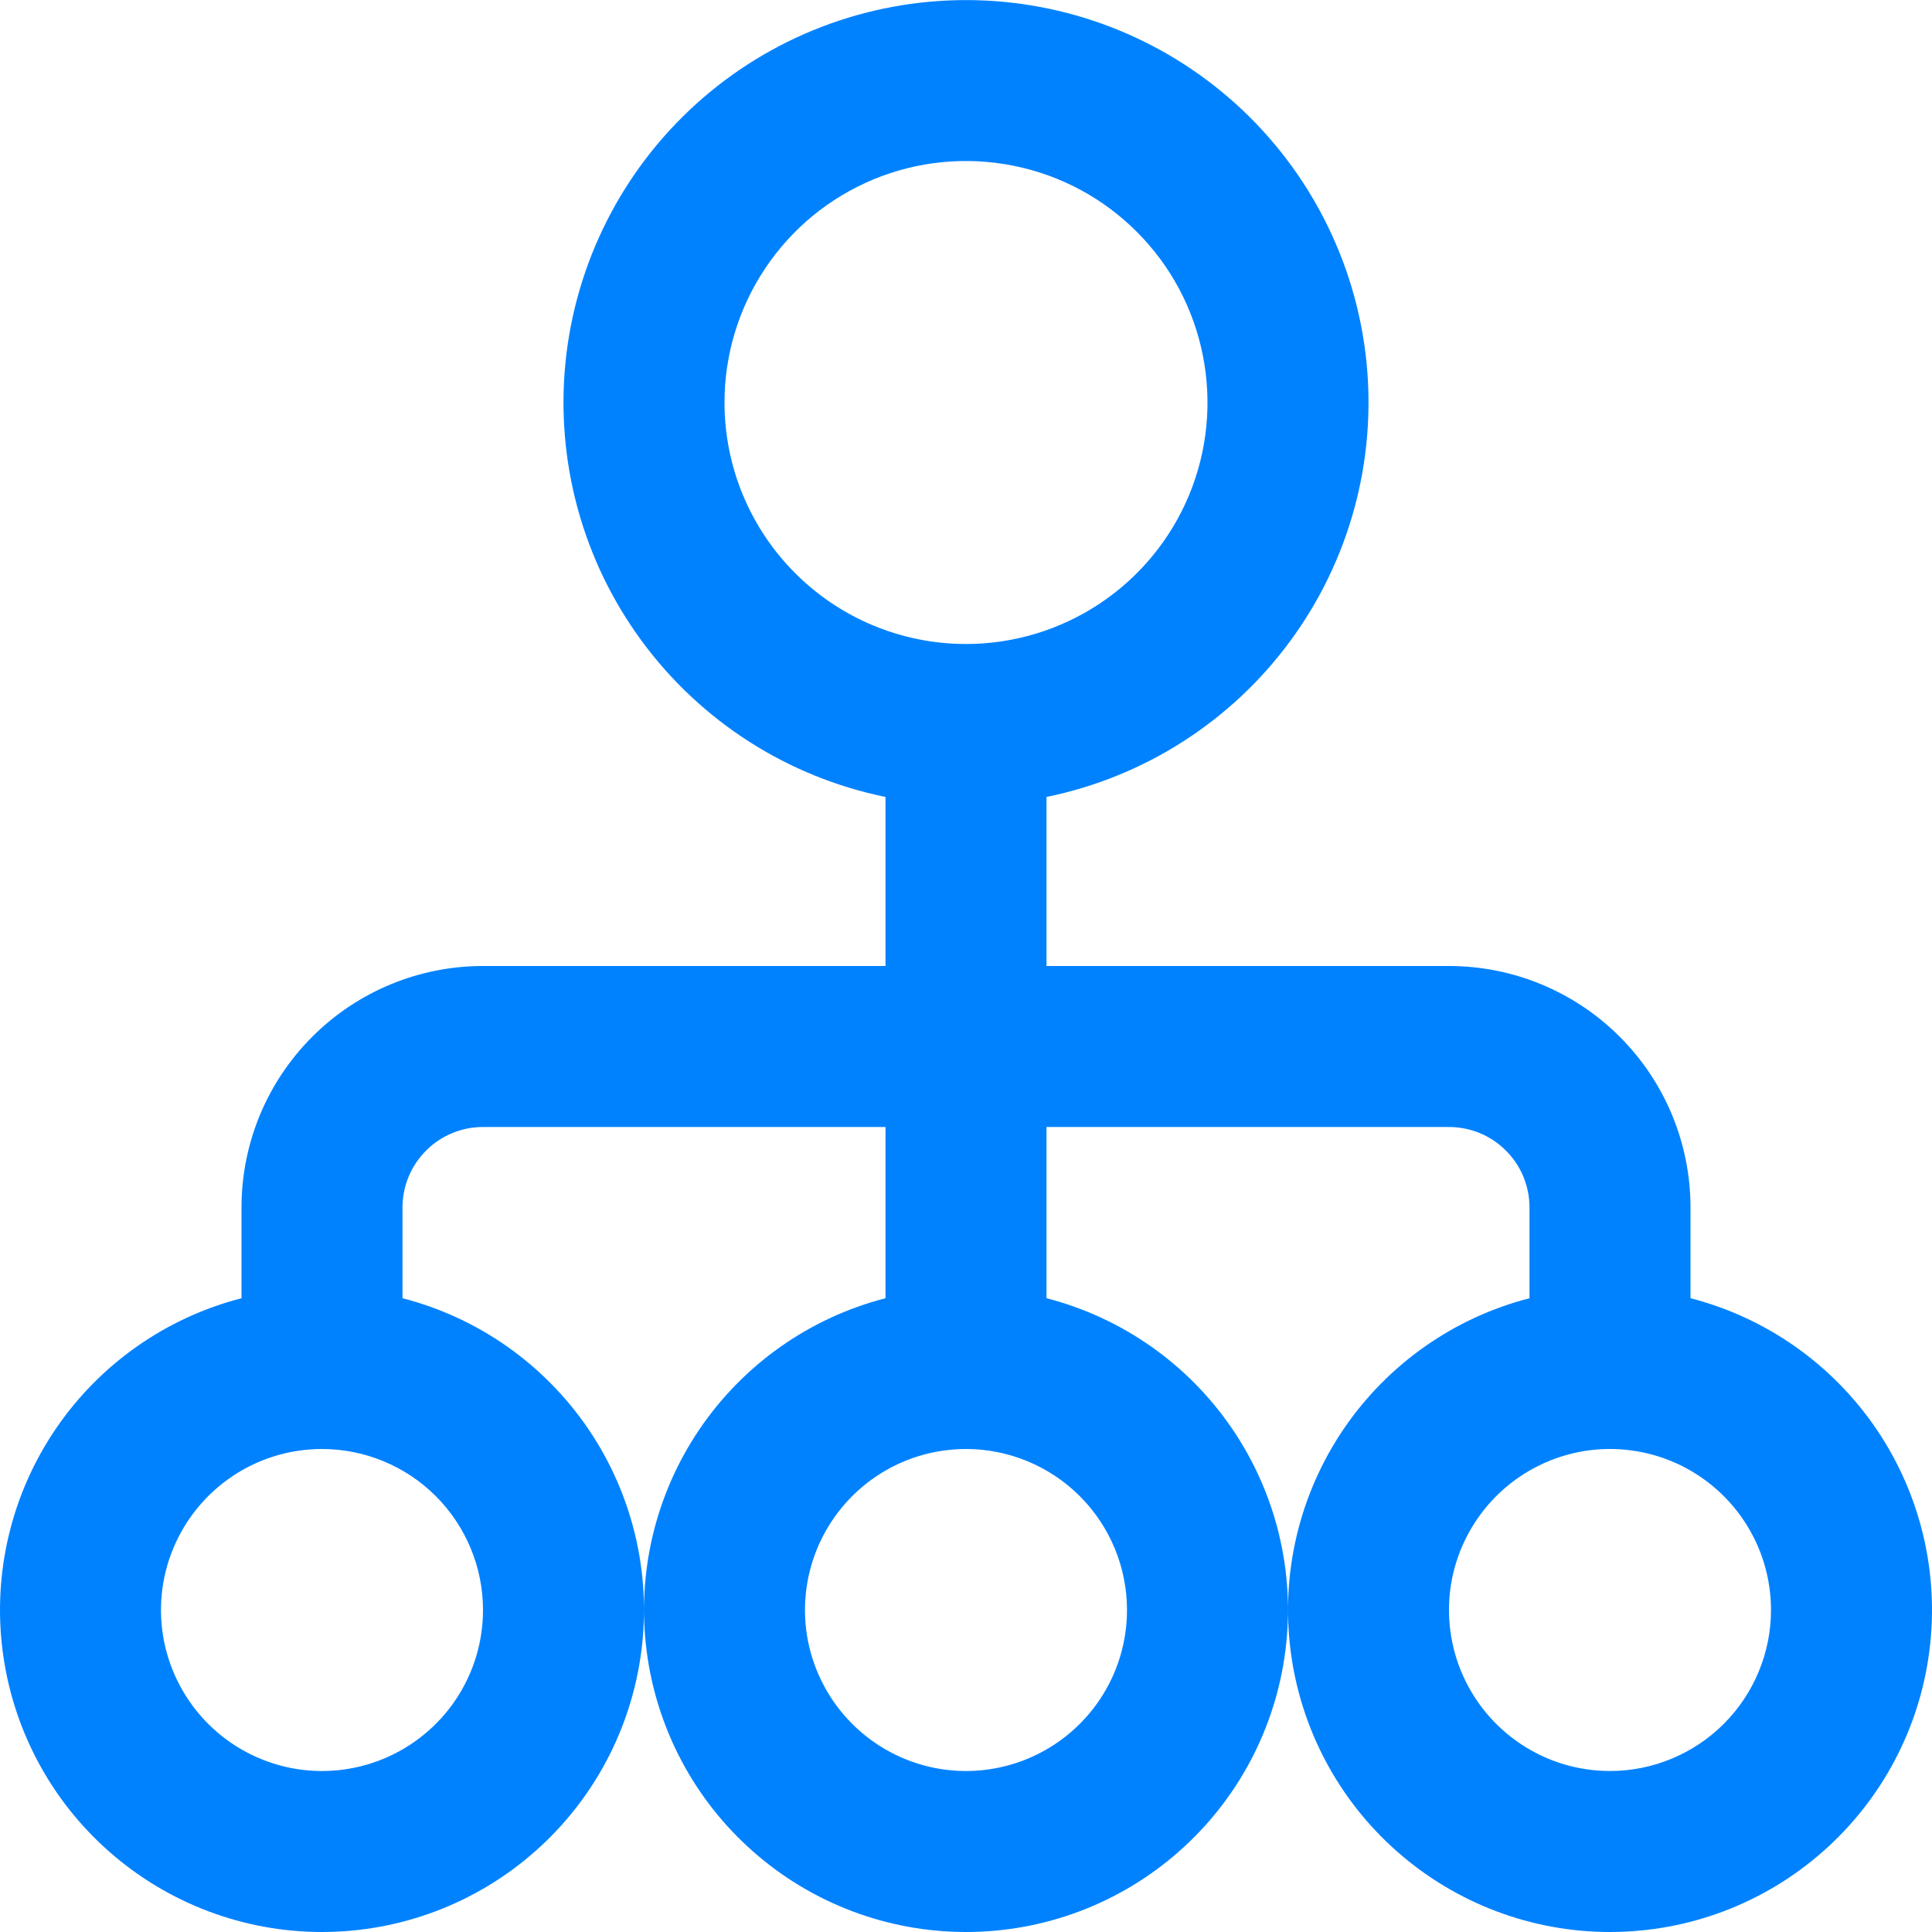 <svg width="24" height="24" viewBox="0 0 24 24" fill="none" xmlns="http://www.w3.org/2000/svg">
<path d="M21 16.127V15C21 14.204 20.684 13.441 20.121 12.879C19.559 12.316 18.796 12 18 12H13V9.9C14.214 9.652 15.293 8.962 16.027 7.964C16.762 6.966 17.099 5.731 16.975 4.498C16.85 3.266 16.272 2.123 15.353 1.292C14.434 0.461 13.239 0.001 12 0.001C10.761 0.001 9.566 0.461 8.647 1.292C7.728 2.123 7.15 3.266 7.025 4.498C6.901 5.731 7.238 6.966 7.973 7.964C8.707 8.962 9.786 9.652 11 9.9V12H6C5.204 12 4.441 12.316 3.879 12.879C3.316 13.441 3 14.204 3 15V16.127C2.057 16.37 1.236 16.949 0.689 17.755C0.143 18.561 -0.091 19.538 0.032 20.504C0.155 21.47 0.625 22.358 1.356 23.001C2.086 23.645 3.026 24 4 24C4.974 24 5.914 23.645 6.644 23.001C7.375 22.358 7.845 21.47 7.968 20.504C8.091 19.538 7.857 18.561 7.311 17.755C6.764 16.949 5.943 16.37 5 16.127V15C5 14.735 5.105 14.48 5.293 14.293C5.48 14.105 5.735 14 6 14H11V16.127C10.057 16.37 9.236 16.949 8.689 17.755C8.143 18.561 7.909 19.538 8.032 20.504C8.155 21.47 8.625 22.358 9.356 23.001C10.086 23.645 11.026 24 12 24C12.974 24 13.914 23.645 14.644 23.001C15.375 22.358 15.845 21.47 15.968 20.504C16.091 19.538 15.857 18.561 15.311 17.755C14.764 16.949 13.943 16.37 13 16.127V14H18C18.265 14 18.52 14.105 18.707 14.293C18.895 14.48 19 14.735 19 15V16.127C18.057 16.37 17.236 16.949 16.689 17.755C16.143 18.561 15.909 19.538 16.032 20.504C16.155 21.47 16.625 22.358 17.356 23.001C18.086 23.645 19.026 24 20 24C20.974 24 21.914 23.645 22.644 23.001C23.375 22.358 23.846 21.47 23.968 20.504C24.091 19.538 23.857 18.561 23.311 17.755C22.764 16.949 21.943 16.37 21 16.127ZM9 5C9 4.407 9.176 3.827 9.506 3.333C9.835 2.84 10.304 2.455 10.852 2.228C11.4 2.001 12.003 1.942 12.585 2.058C13.167 2.173 13.702 2.459 14.121 2.879C14.541 3.298 14.827 3.833 14.942 4.415C15.058 4.997 14.999 5.6 14.772 6.148C14.545 6.696 14.16 7.165 13.667 7.494C13.173 7.824 12.593 8 12 8C11.204 8 10.441 7.684 9.879 7.121C9.316 6.559 9 5.796 9 5ZM6 20C6 20.396 5.883 20.782 5.663 21.111C5.443 21.44 5.131 21.696 4.765 21.848C4.4 21.999 3.998 22.039 3.61 21.962C3.222 21.884 2.865 21.694 2.586 21.414C2.306 21.134 2.116 20.778 2.038 20.39C1.961 20.002 2.001 19.6 2.152 19.235C2.304 18.869 2.56 18.557 2.889 18.337C3.218 18.117 3.604 18 4 18C4.53 18 5.039 18.211 5.414 18.586C5.789 18.961 6 19.47 6 20ZM14 20C14 20.396 13.883 20.782 13.663 21.111C13.443 21.44 13.131 21.696 12.765 21.848C12.4 21.999 11.998 22.039 11.61 21.962C11.222 21.884 10.866 21.694 10.586 21.414C10.306 21.134 10.116 20.778 10.038 20.39C9.961 20.002 10.001 19.6 10.152 19.235C10.304 18.869 10.56 18.557 10.889 18.337C11.218 18.117 11.604 18 12 18C12.53 18 13.039 18.211 13.414 18.586C13.789 18.961 14 19.47 14 20ZM20 22C19.604 22 19.218 21.883 18.889 21.663C18.56 21.443 18.304 21.131 18.152 20.765C18.001 20.4 17.961 19.998 18.038 19.61C18.116 19.222 18.306 18.866 18.586 18.586C18.866 18.306 19.222 18.116 19.61 18.038C19.998 17.961 20.4 18.001 20.765 18.152C21.131 18.304 21.443 18.56 21.663 18.889C21.883 19.218 22 19.605 22 20C22 20.53 21.789 21.039 21.414 21.414C21.039 21.789 20.53 22 20 22Z" fill="#0082FF"/>
</svg>
